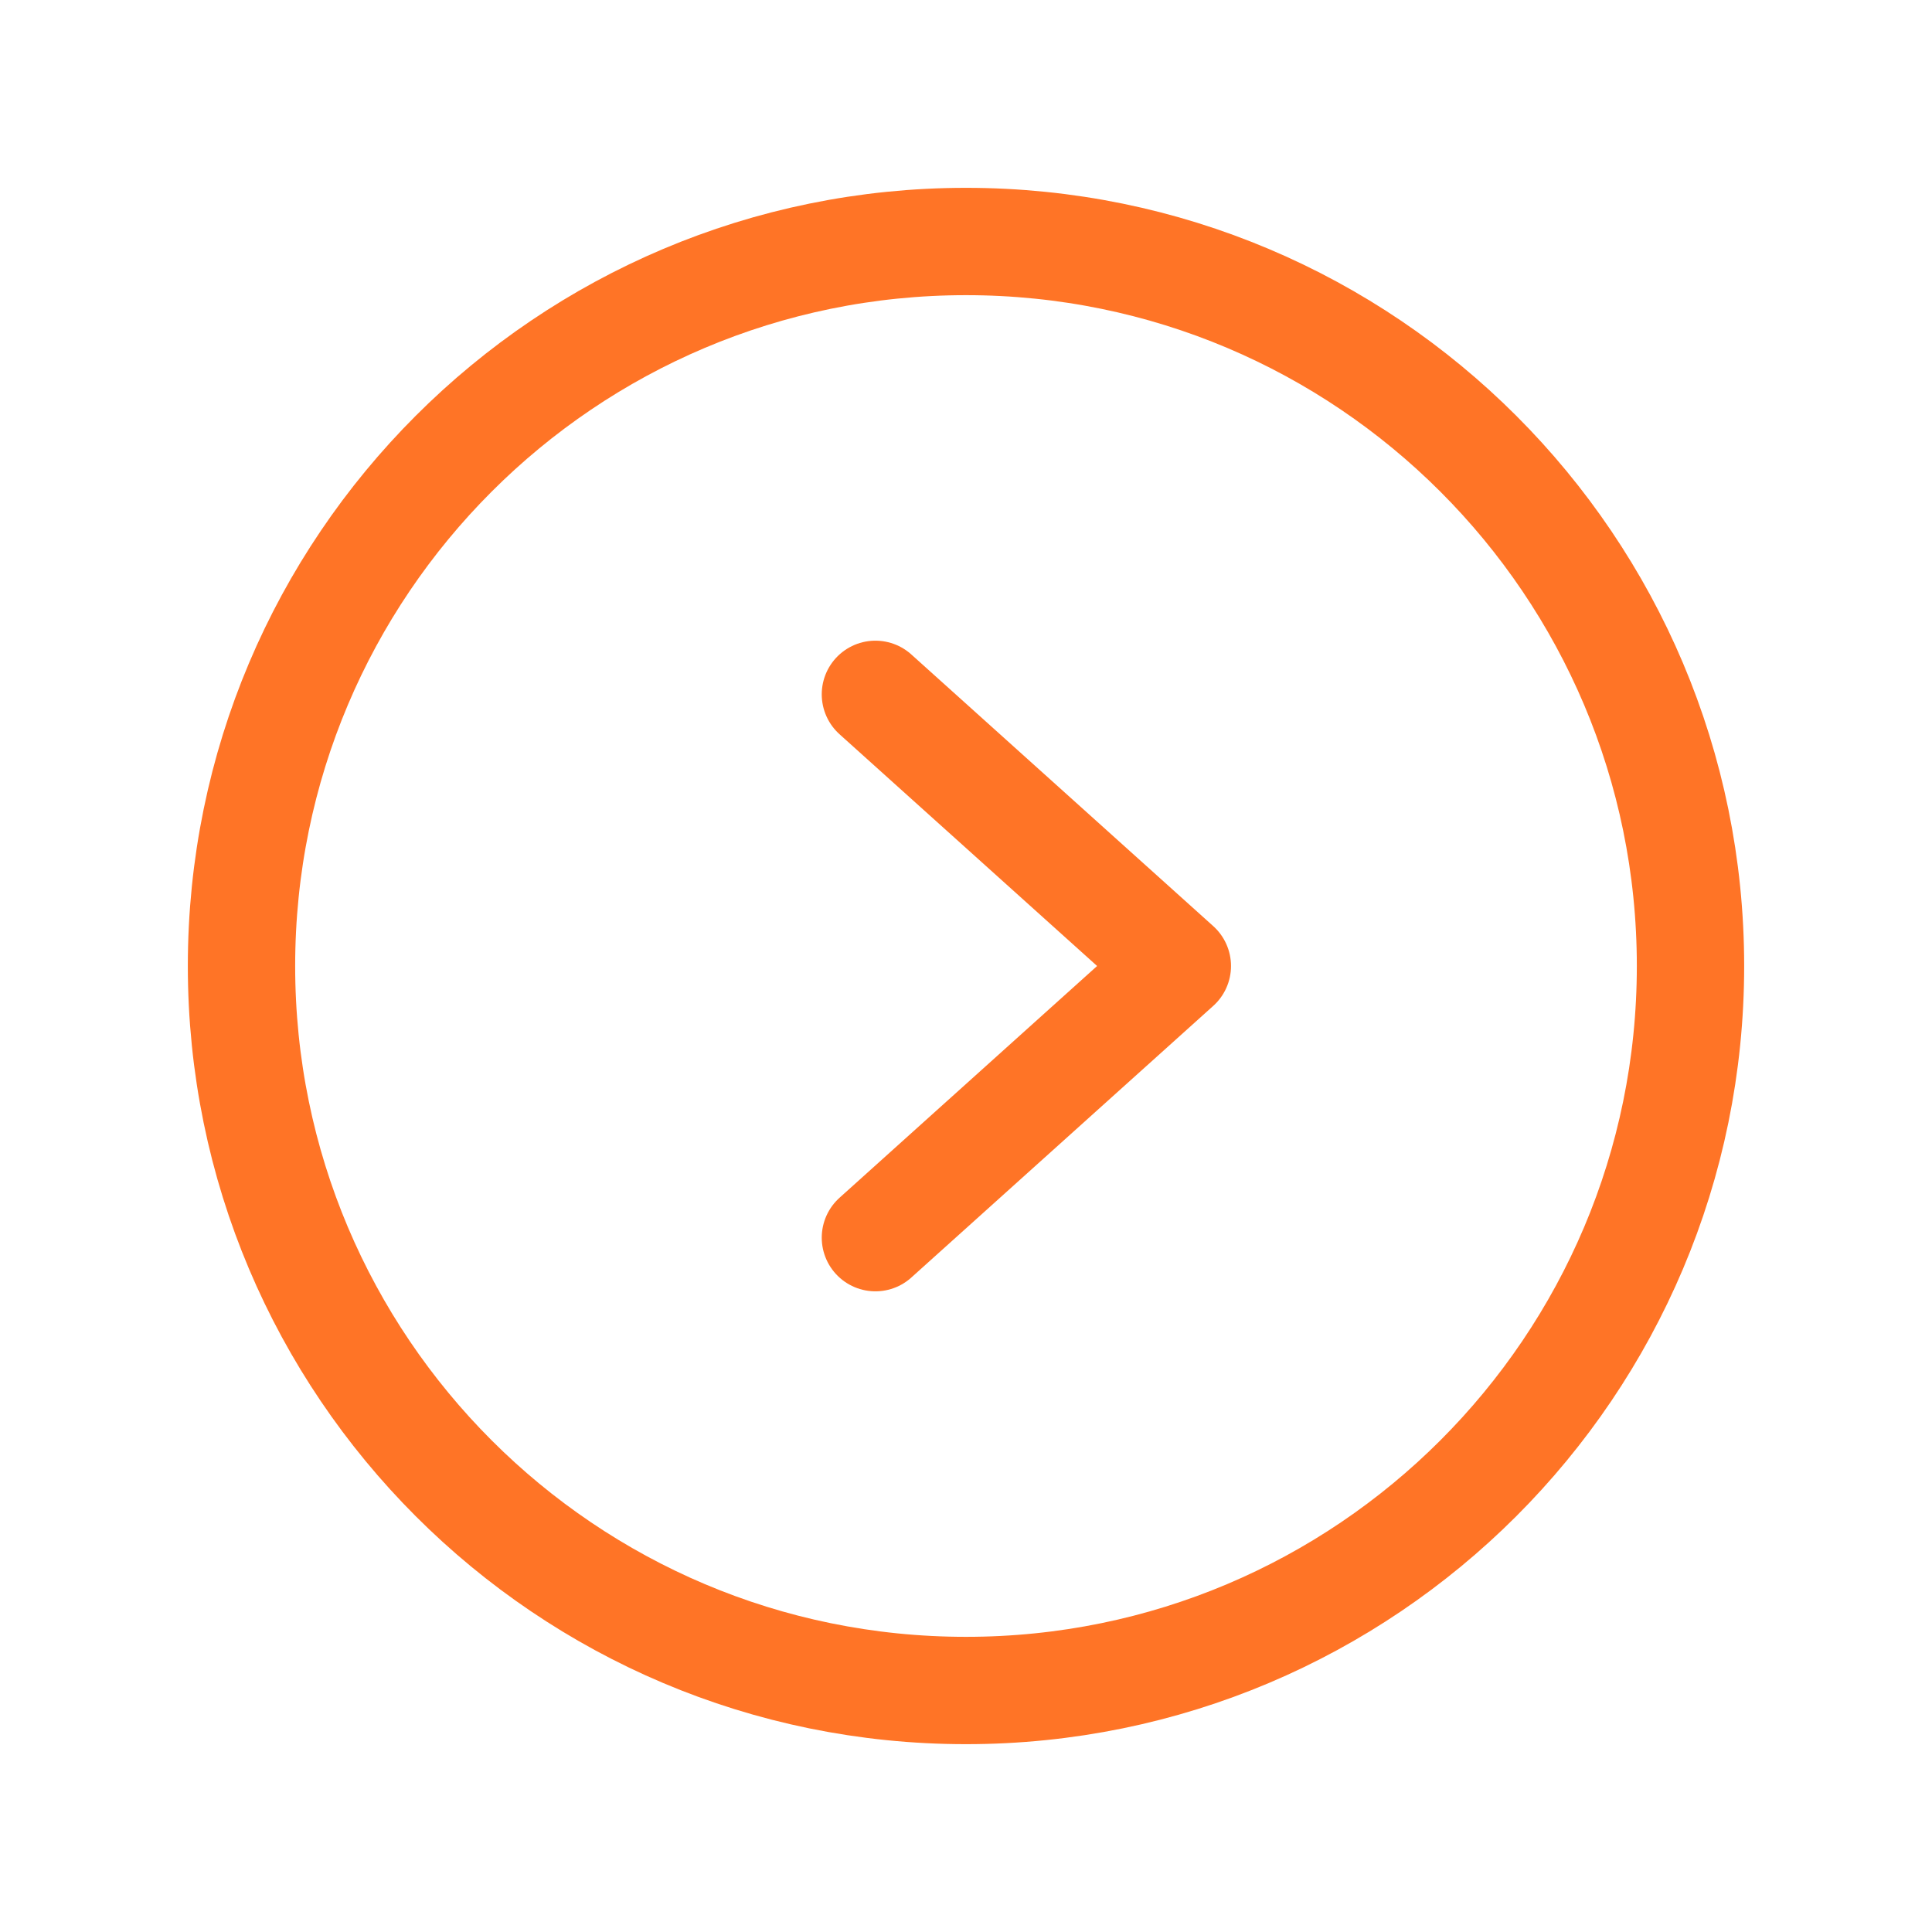 <svg width="18" height="18" viewBox="0 0 18 18" fill="none" xmlns="http://www.w3.org/2000/svg">
<path d="M9 15.75C12.728 15.75 15.75 12.728 15.75 9C15.75 5.272 12.728 2.25 9 2.25C5.272 2.25 2.25 5.272 2.25 9C2.25 12.728 5.272 15.75 9 15.75Z" stroke="#FF7426" stroke-miterlimit="10"/>
<path d="M8.156 6.469L10.969 9L8.156 11.531" stroke="#FF7426" stroke-linecap="round" stroke-linejoin="round"/>
</svg>
